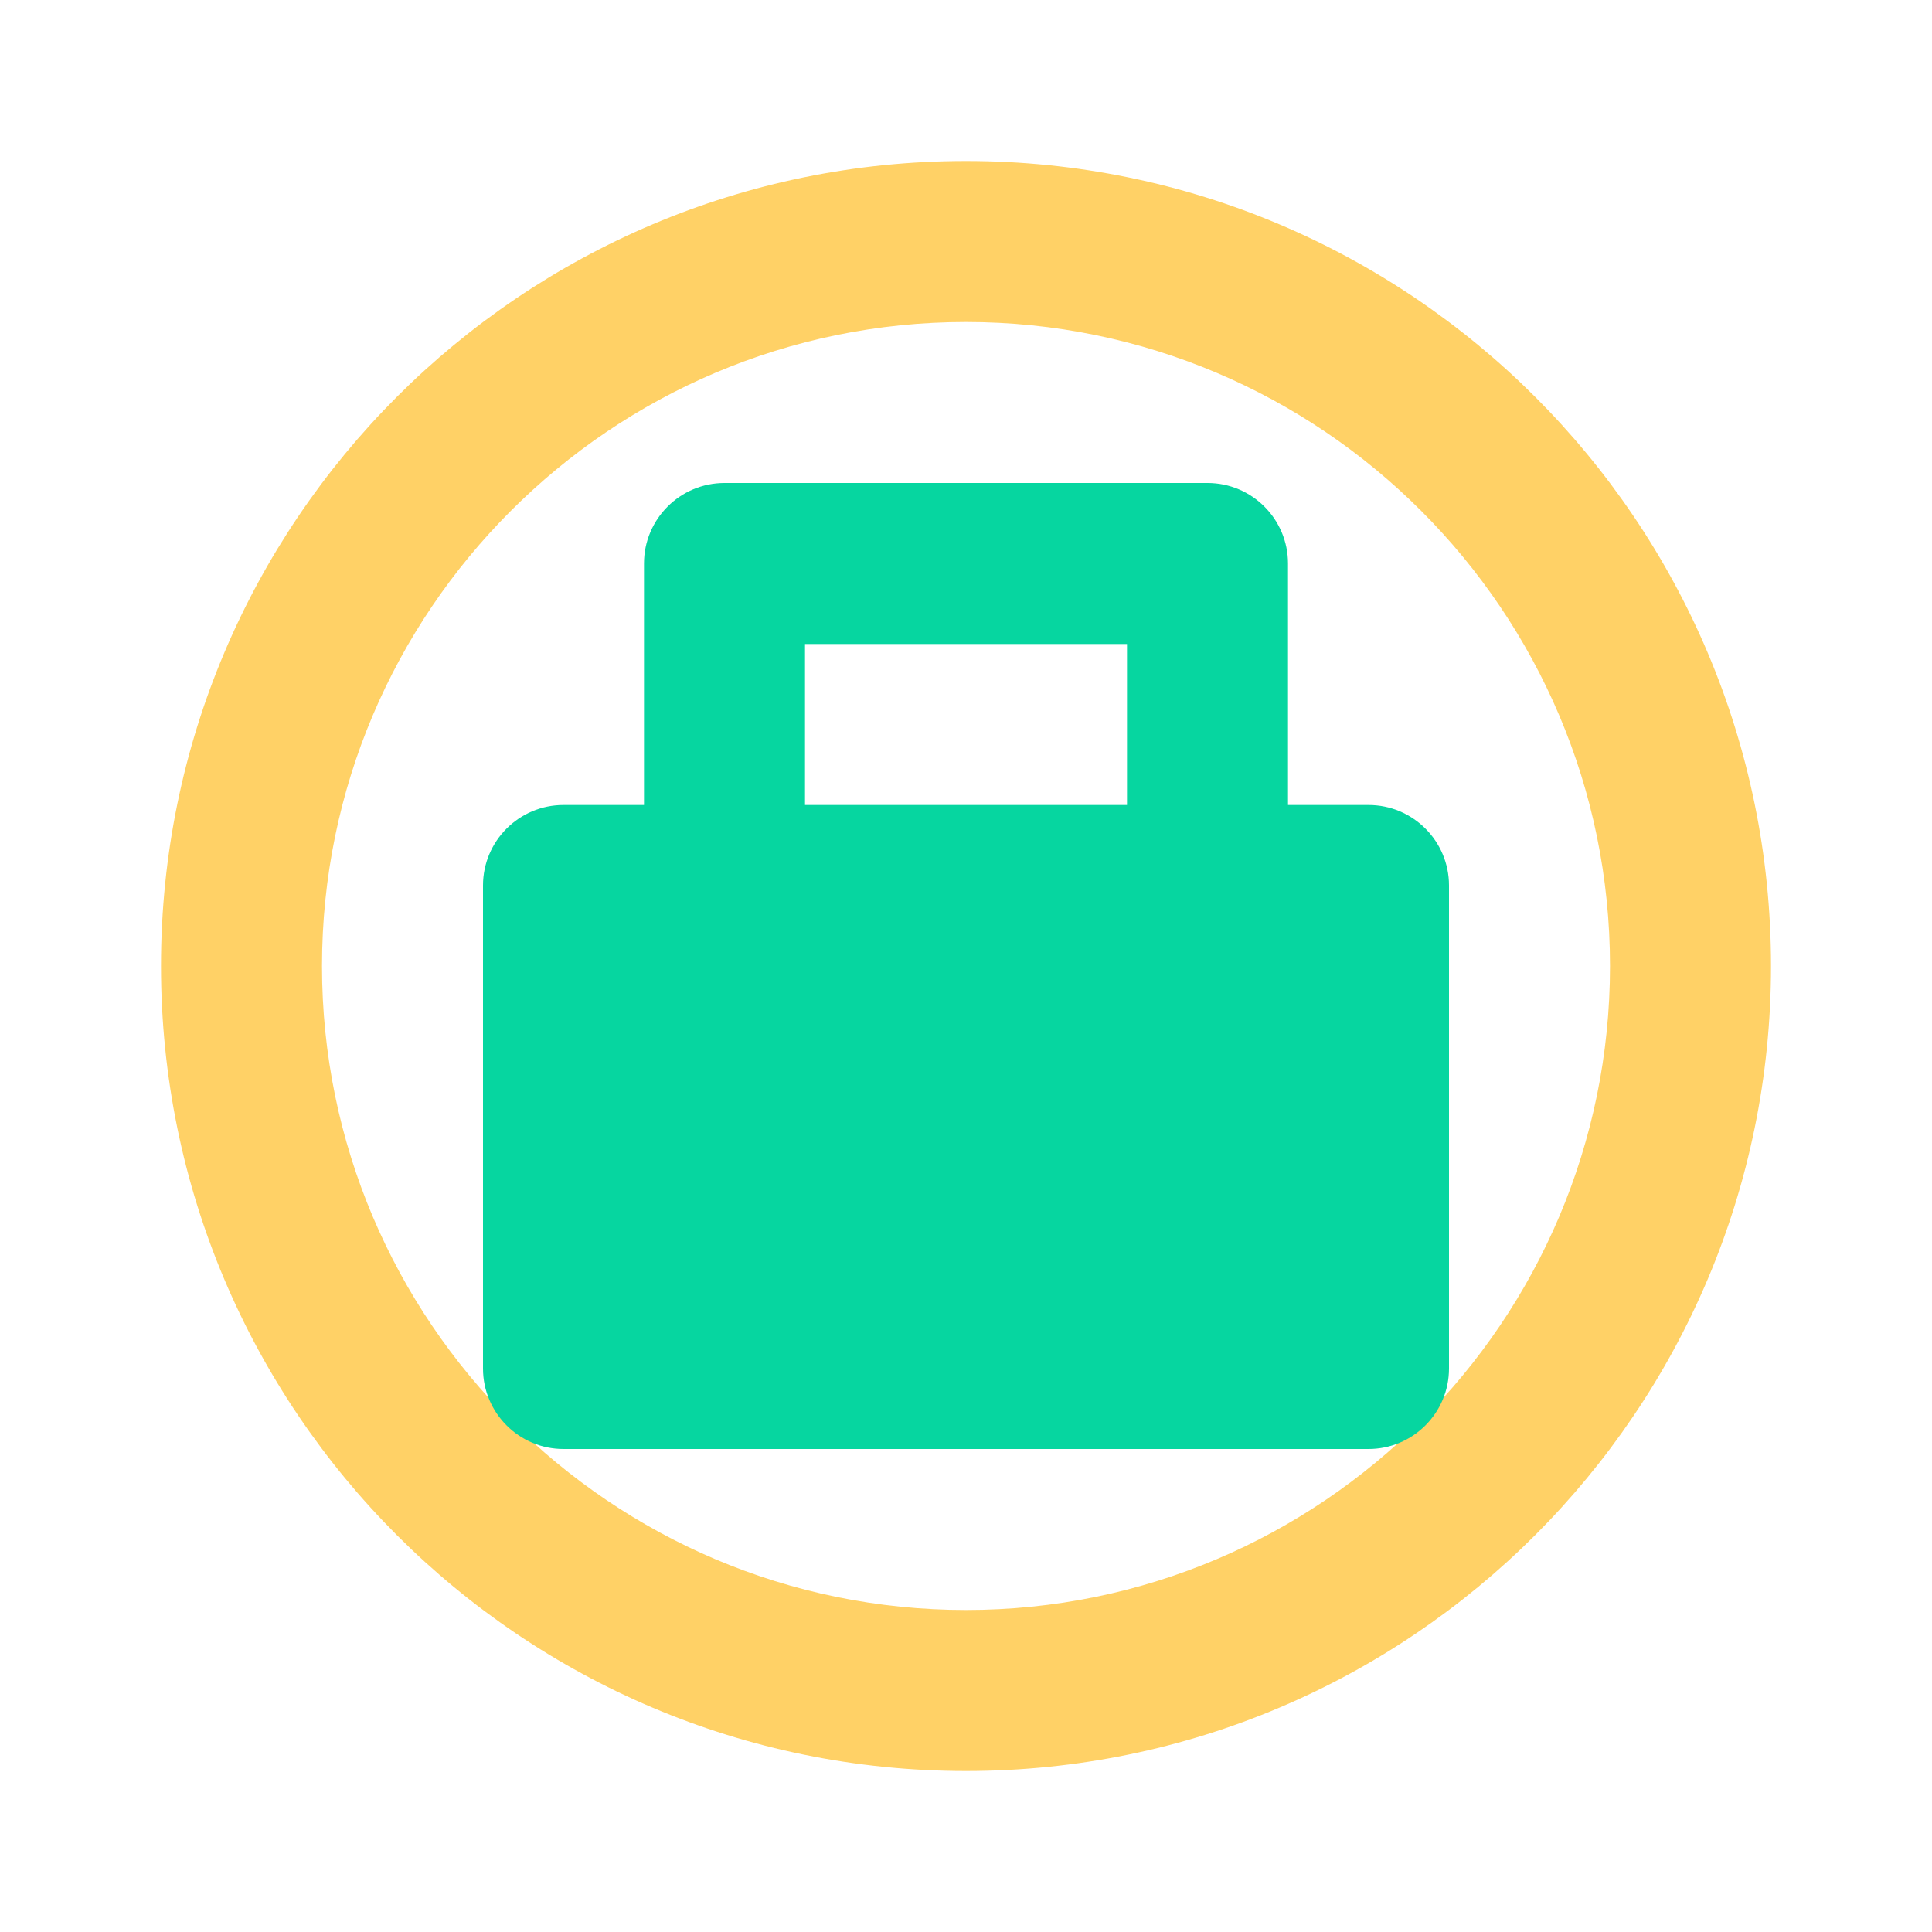 <svg xmlns="http://www.w3.org/2000/svg" width="60" height="60" viewBox="0 0 60 60" fill="none">
  <path d="M30 5C16.2 5 5 16.2 5 30C5 43.8 16.2 55 30 55C43.8 55 55 43.8 55 30C55 16.2 43.8 5 30 5ZM30 50C18.972 50 10 41.028 10 30C10 18.972 18.972 10 30 10C41.028 10 50 18.972 50 30C50 41.028 41.028 50 30 50Z" fill="#FFD166"/>
  <path d="M42.5 25H40V17.5C40 16.12 38.88 15 37.5 15H22.5C21.12 15 20 16.12 20 17.5V25H17.5C16.12 25 15 26.12 15 27.5V42.5C15 43.88 16.12 45 17.5 45H42.5C43.88 45 45 43.88 45 42.5V27.5C45 26.12 43.88 25 42.5 25ZM25 20H35V25H25V20Z" fill="#06D6A0"/>
</svg> 
